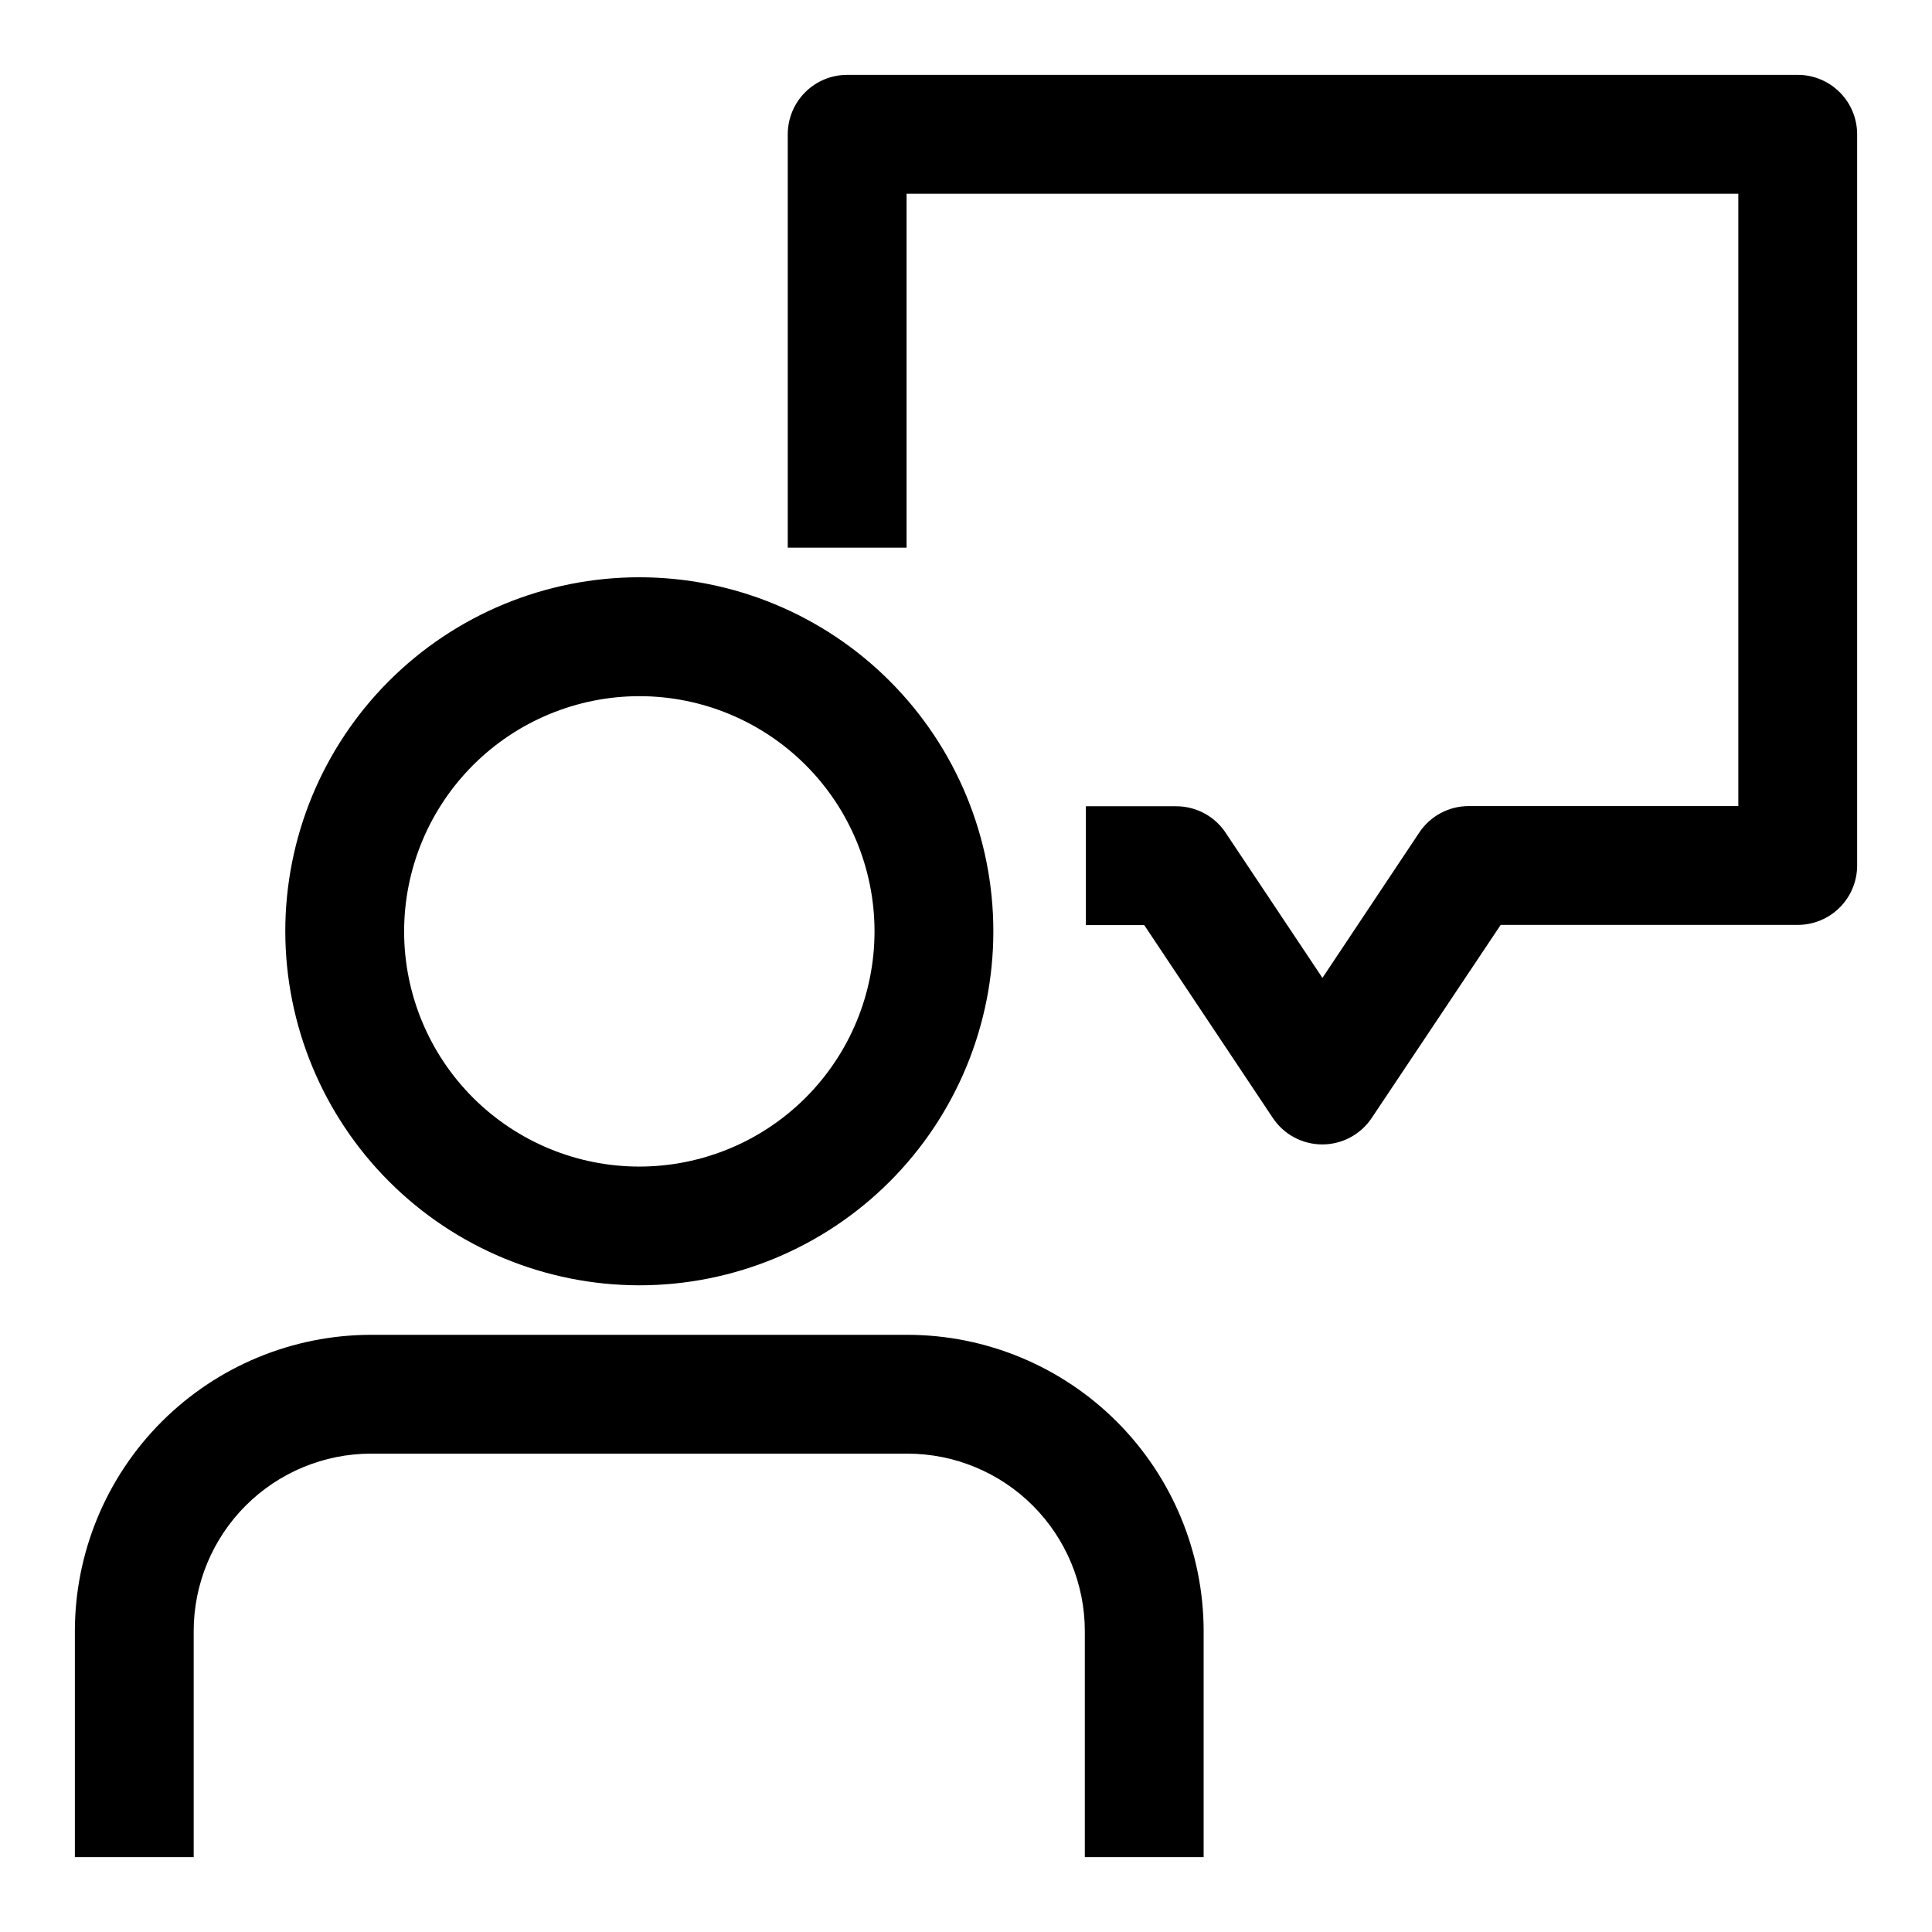 <?xml version="1.0" encoding="UTF-8"?>
<!-- Uploaded to: SVG Repo, www.svgrepo.com, Generator: SVG Repo Mixer Tools -->
<svg fill="#000000" width="800px" height="800px" version="1.1" viewBox="144 144 512 512" xmlns="http://www.w3.org/2000/svg">
 <g>
  <path d="m313.41 484.62c24.883 0.004 48.75-9.875 66.348-27.469s27.484-41.461 27.488-66.344c0-24.883-9.883-48.75-27.48-66.344-17.594-17.598-41.461-27.48-66.344-27.48-24.887 0.004-48.75 9.891-66.344 27.488s-27.477 41.465-27.473 66.348c0.031 24.867 9.922 48.711 27.508 66.297 17.586 17.586 41.426 27.477 66.297 27.504zm0-156.13c16.531-0.004 32.387 6.559 44.082 18.246 11.691 11.688 18.262 27.543 18.266 44.074 0 16.531-6.562 32.387-18.25 44.078-11.691 11.691-27.543 18.262-44.078 18.266-16.531 0-32.387-6.566-44.078-18.258-11.688-11.688-18.258-27.543-18.258-44.074 0.02-16.523 6.59-32.367 18.27-44.051 11.684-11.684 27.523-18.258 44.047-18.281z"/>
  <path d="m384.51 497.74h-142.2c-20.805 0.027-40.746 8.309-55.457 23.02-14.711 14.715-22.984 34.66-23.012 55.465v59.938h31.488v-59.938c0.016-12.457 4.969-24.402 13.773-33.211 8.809-8.812 20.75-13.77 33.207-13.785h142.2c12.457 0.016 24.398 4.973 33.207 13.785 8.805 8.809 13.758 20.754 13.773 33.211v59.938h31.488v-59.938c-0.027-20.805-8.301-40.75-23.012-55.465-14.711-14.711-34.652-22.992-55.457-23.02z"/>
  <path d="m620.41 163.84h-251.9c-4.176 0-8.18 1.66-11.133 4.613s-4.613 6.957-4.613 11.133v109.55h31.488v-93.805h220.42v162.29h-71.445c-5.266-0.004-10.18 2.625-13.102 7.004l-25.664 38.527-25.664-38.477 0.004-0.004c-2.922-4.379-7.836-7.008-13.102-7.004h-23.93v31.488h15.461l34.086 51.121c2.922 4.379 7.836 7.008 13.098 7.008 5.266 0 10.18-2.629 13.102-7.008l34.18-51.168h78.719c4.176 0 8.18-1.66 11.133-4.613 2.953-2.953 4.613-6.957 4.613-11.133v-193.78c0-4.176-1.66-8.18-4.613-11.133s-6.957-4.613-11.133-4.613z"/>
 </g>
</svg>